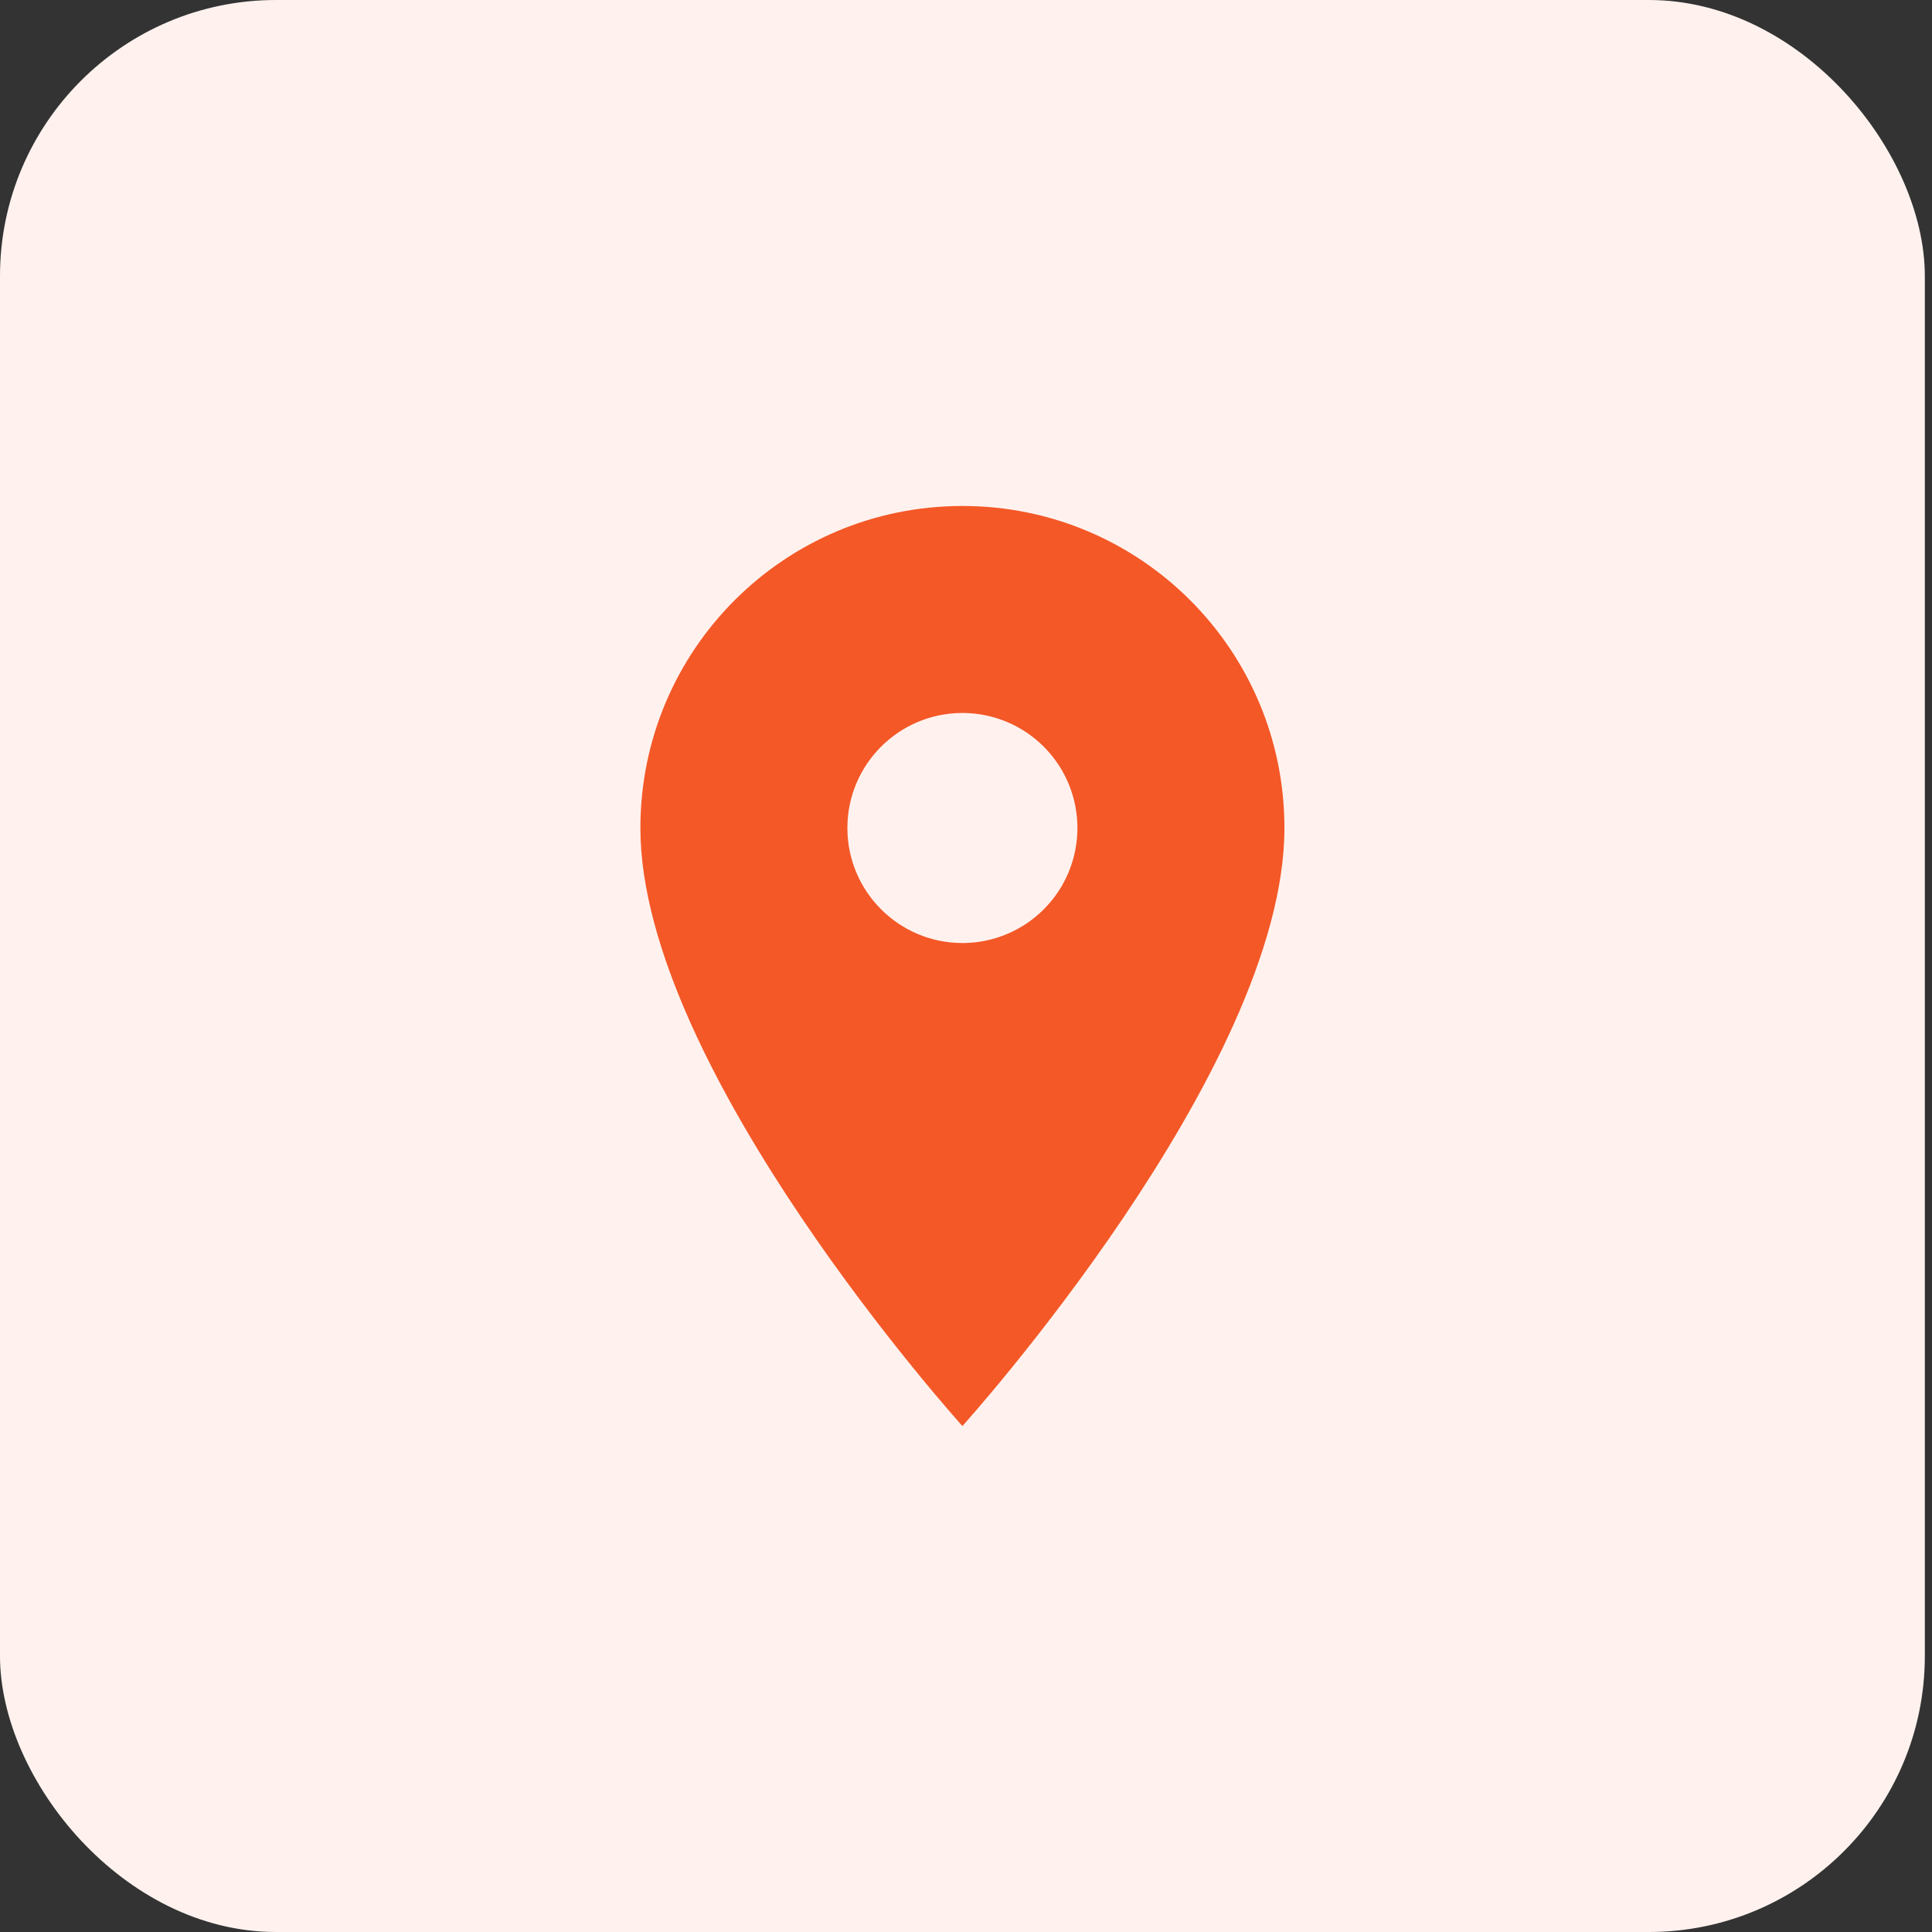 <svg width="28" height="28" viewBox="0 0 28 28" fill="none" xmlns="http://www.w3.org/2000/svg">
<rect x="0" y="0" width="28" height="28" fill="#333333" stroke="none"/>
<g clip-path="url(#clip0_60_6970)">
<rect width="27.896" height="28" fill="#FFF2EE"/>
<path fill-rule="evenodd" clip-rule="evenodd" d="M9.281 12C9.281 9.42 11.368 7.333 13.948 7.333C16.528 7.333 18.615 9.42 18.615 12C18.615 15.5 13.948 20.667 13.948 20.667C13.948 20.667 9.281 15.5 9.281 12ZM12.281 12C12.281 11.079 13.028 10.333 13.948 10.333C14.544 10.333 15.094 10.651 15.392 11.167C15.689 11.682 15.689 12.318 15.392 12.833C15.094 13.349 14.544 13.667 13.948 13.667C13.028 13.667 12.281 12.92 12.281 12Z" fill="#F45827"/>
</g>
<defs>
<clipPath id="clip0_60_6970">
<rect width="27.896" height="28" rx="4" fill="white"/>
</clipPath>
</defs>
</svg>
